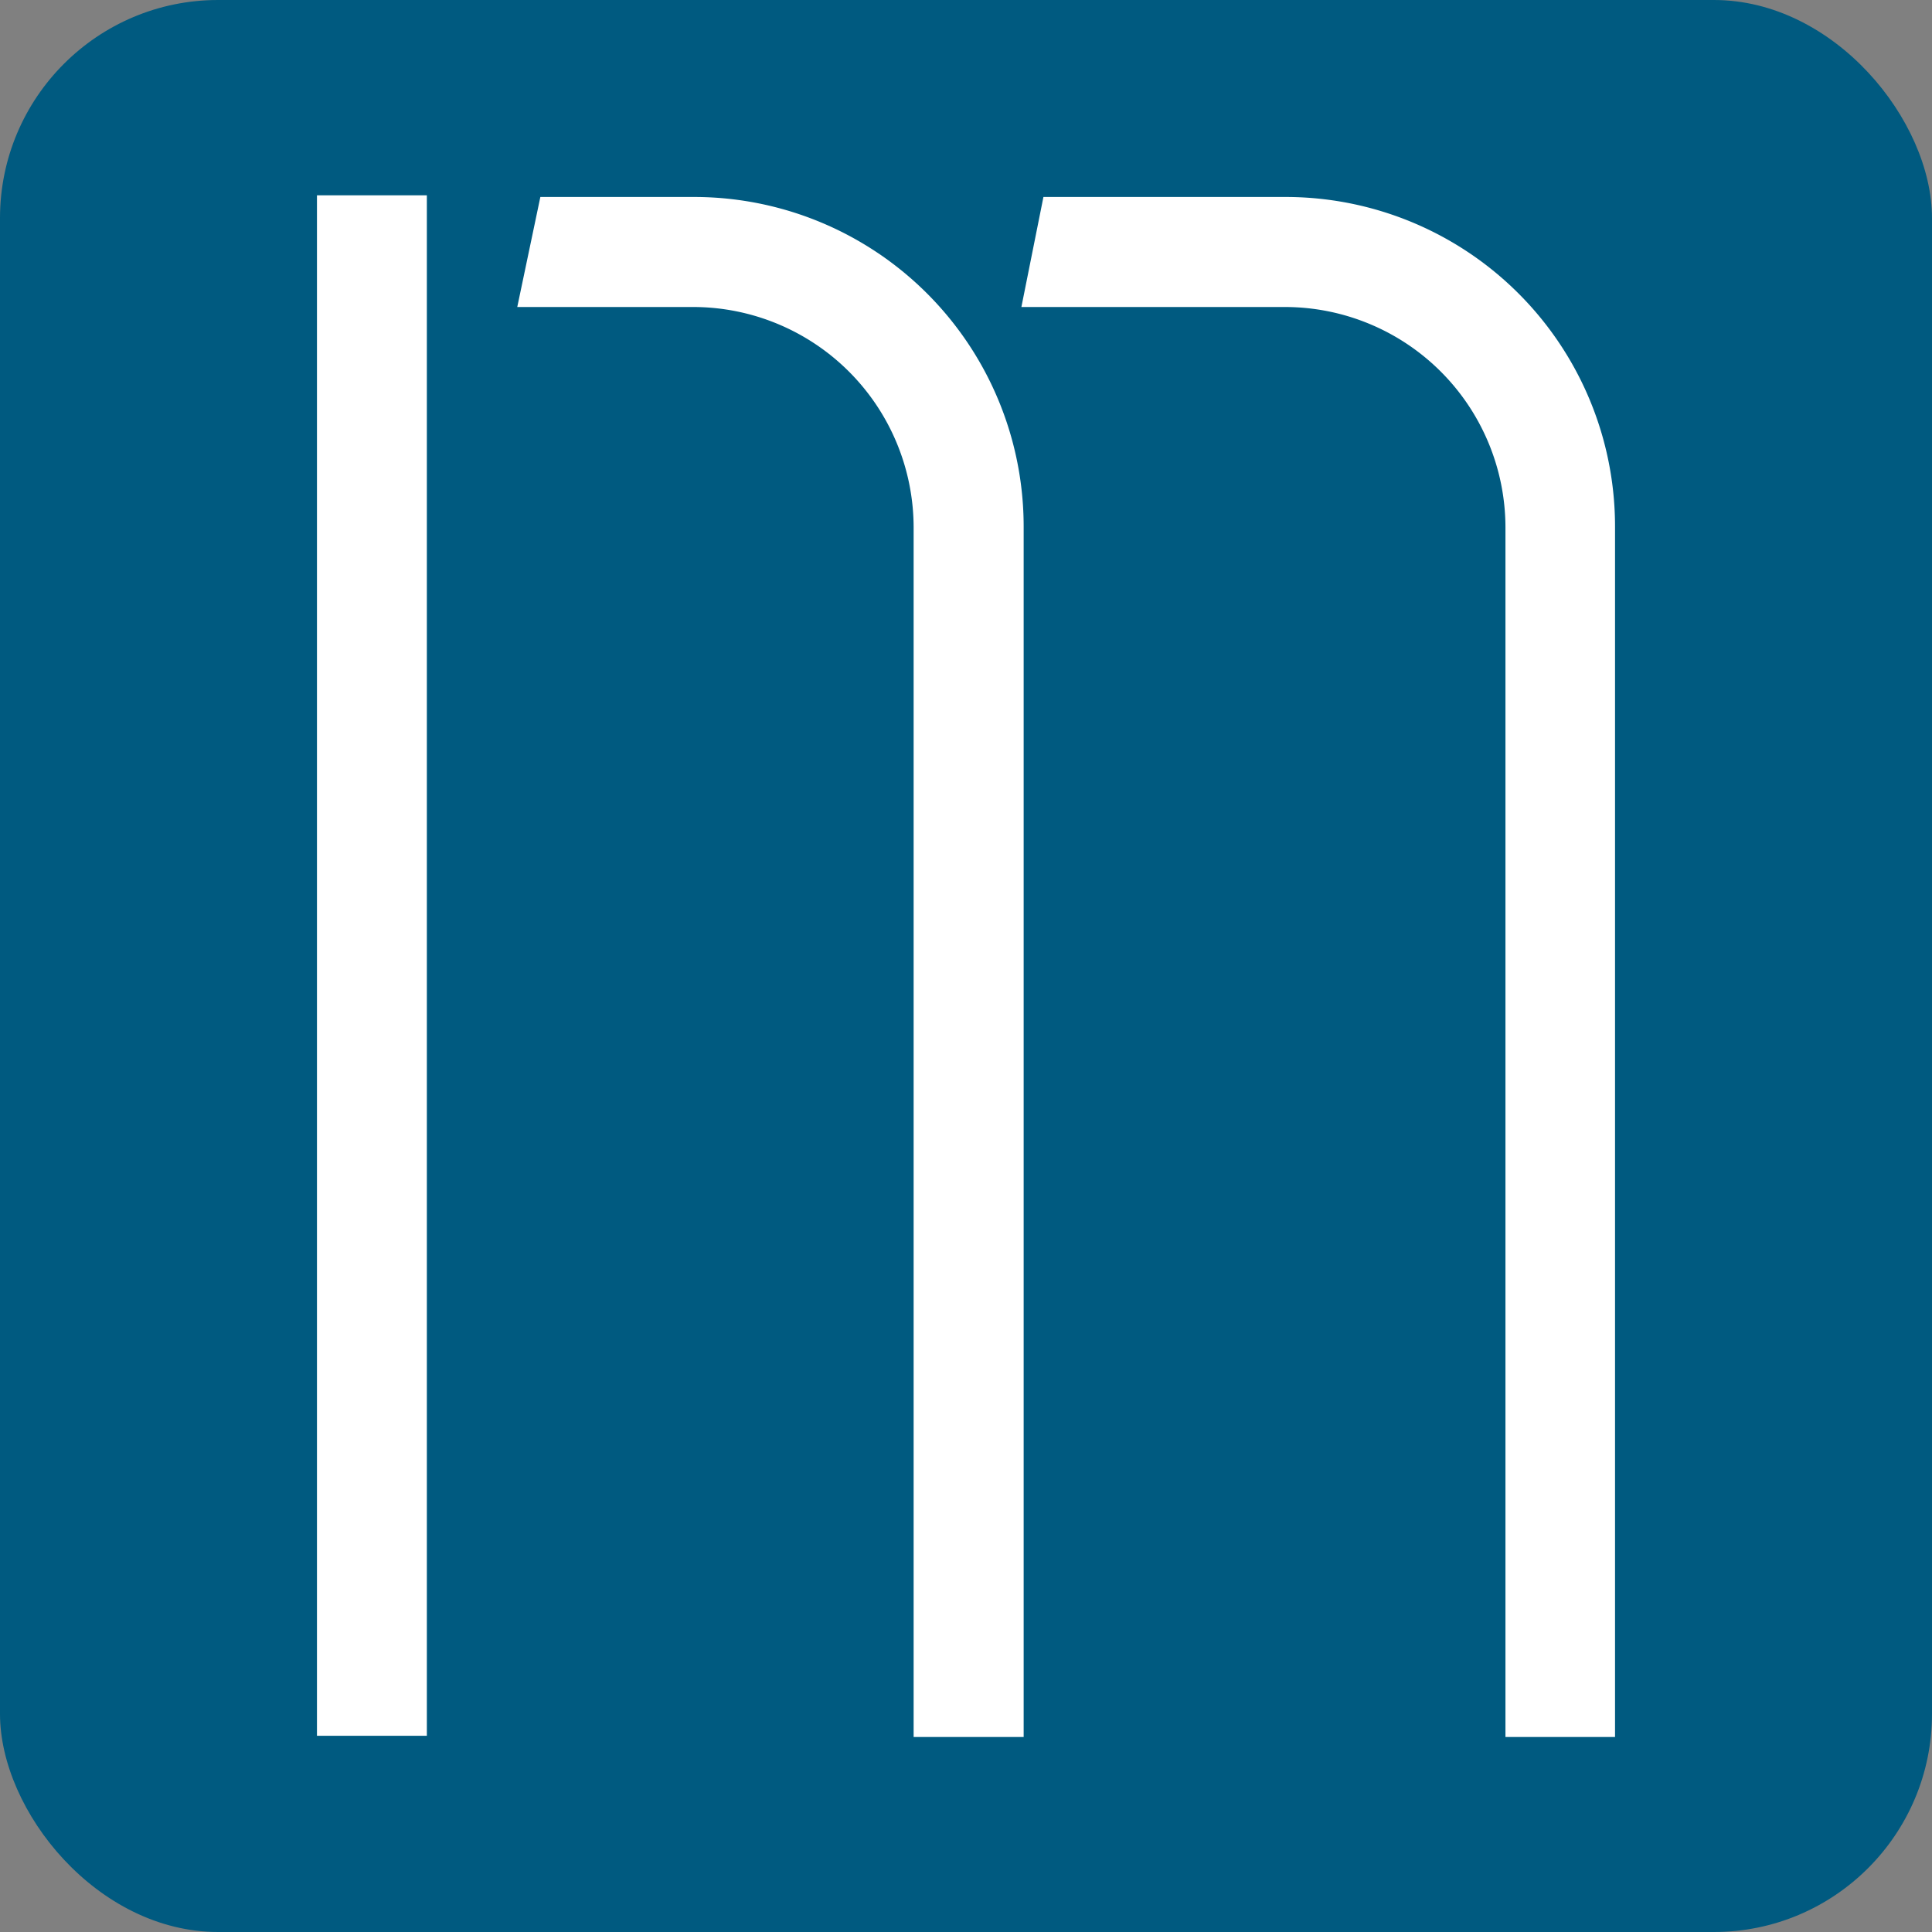 <svg xmlns="http://www.w3.org/2000/svg" viewBox="0 0 128 128"><rect x="0" y="0" width="128" height="128" fill="#808080" stroke="none"/><rect width="128" height="128" rx="14.45" style="fill:#005a80"/><path d="M99.74,34.91A14.62,14.62,0,0,0,85.16,20.34H67.67l1.46-7.29h16A21.83,21.83,0,0,1,107,34.91v80.17H99.74Z" style="fill:#fff"/><path d="M21,12.94h7.28V115H21Z" style="fill:#fff"/><path d="M46,13.05H35.8l-1.53,7.29H46A14.62,14.62,0,0,1,60.53,34.91v80.17h7.29V34.91A21.84,21.84,0,0,0,46,13.05Z" style="fill:#fff"/></svg>